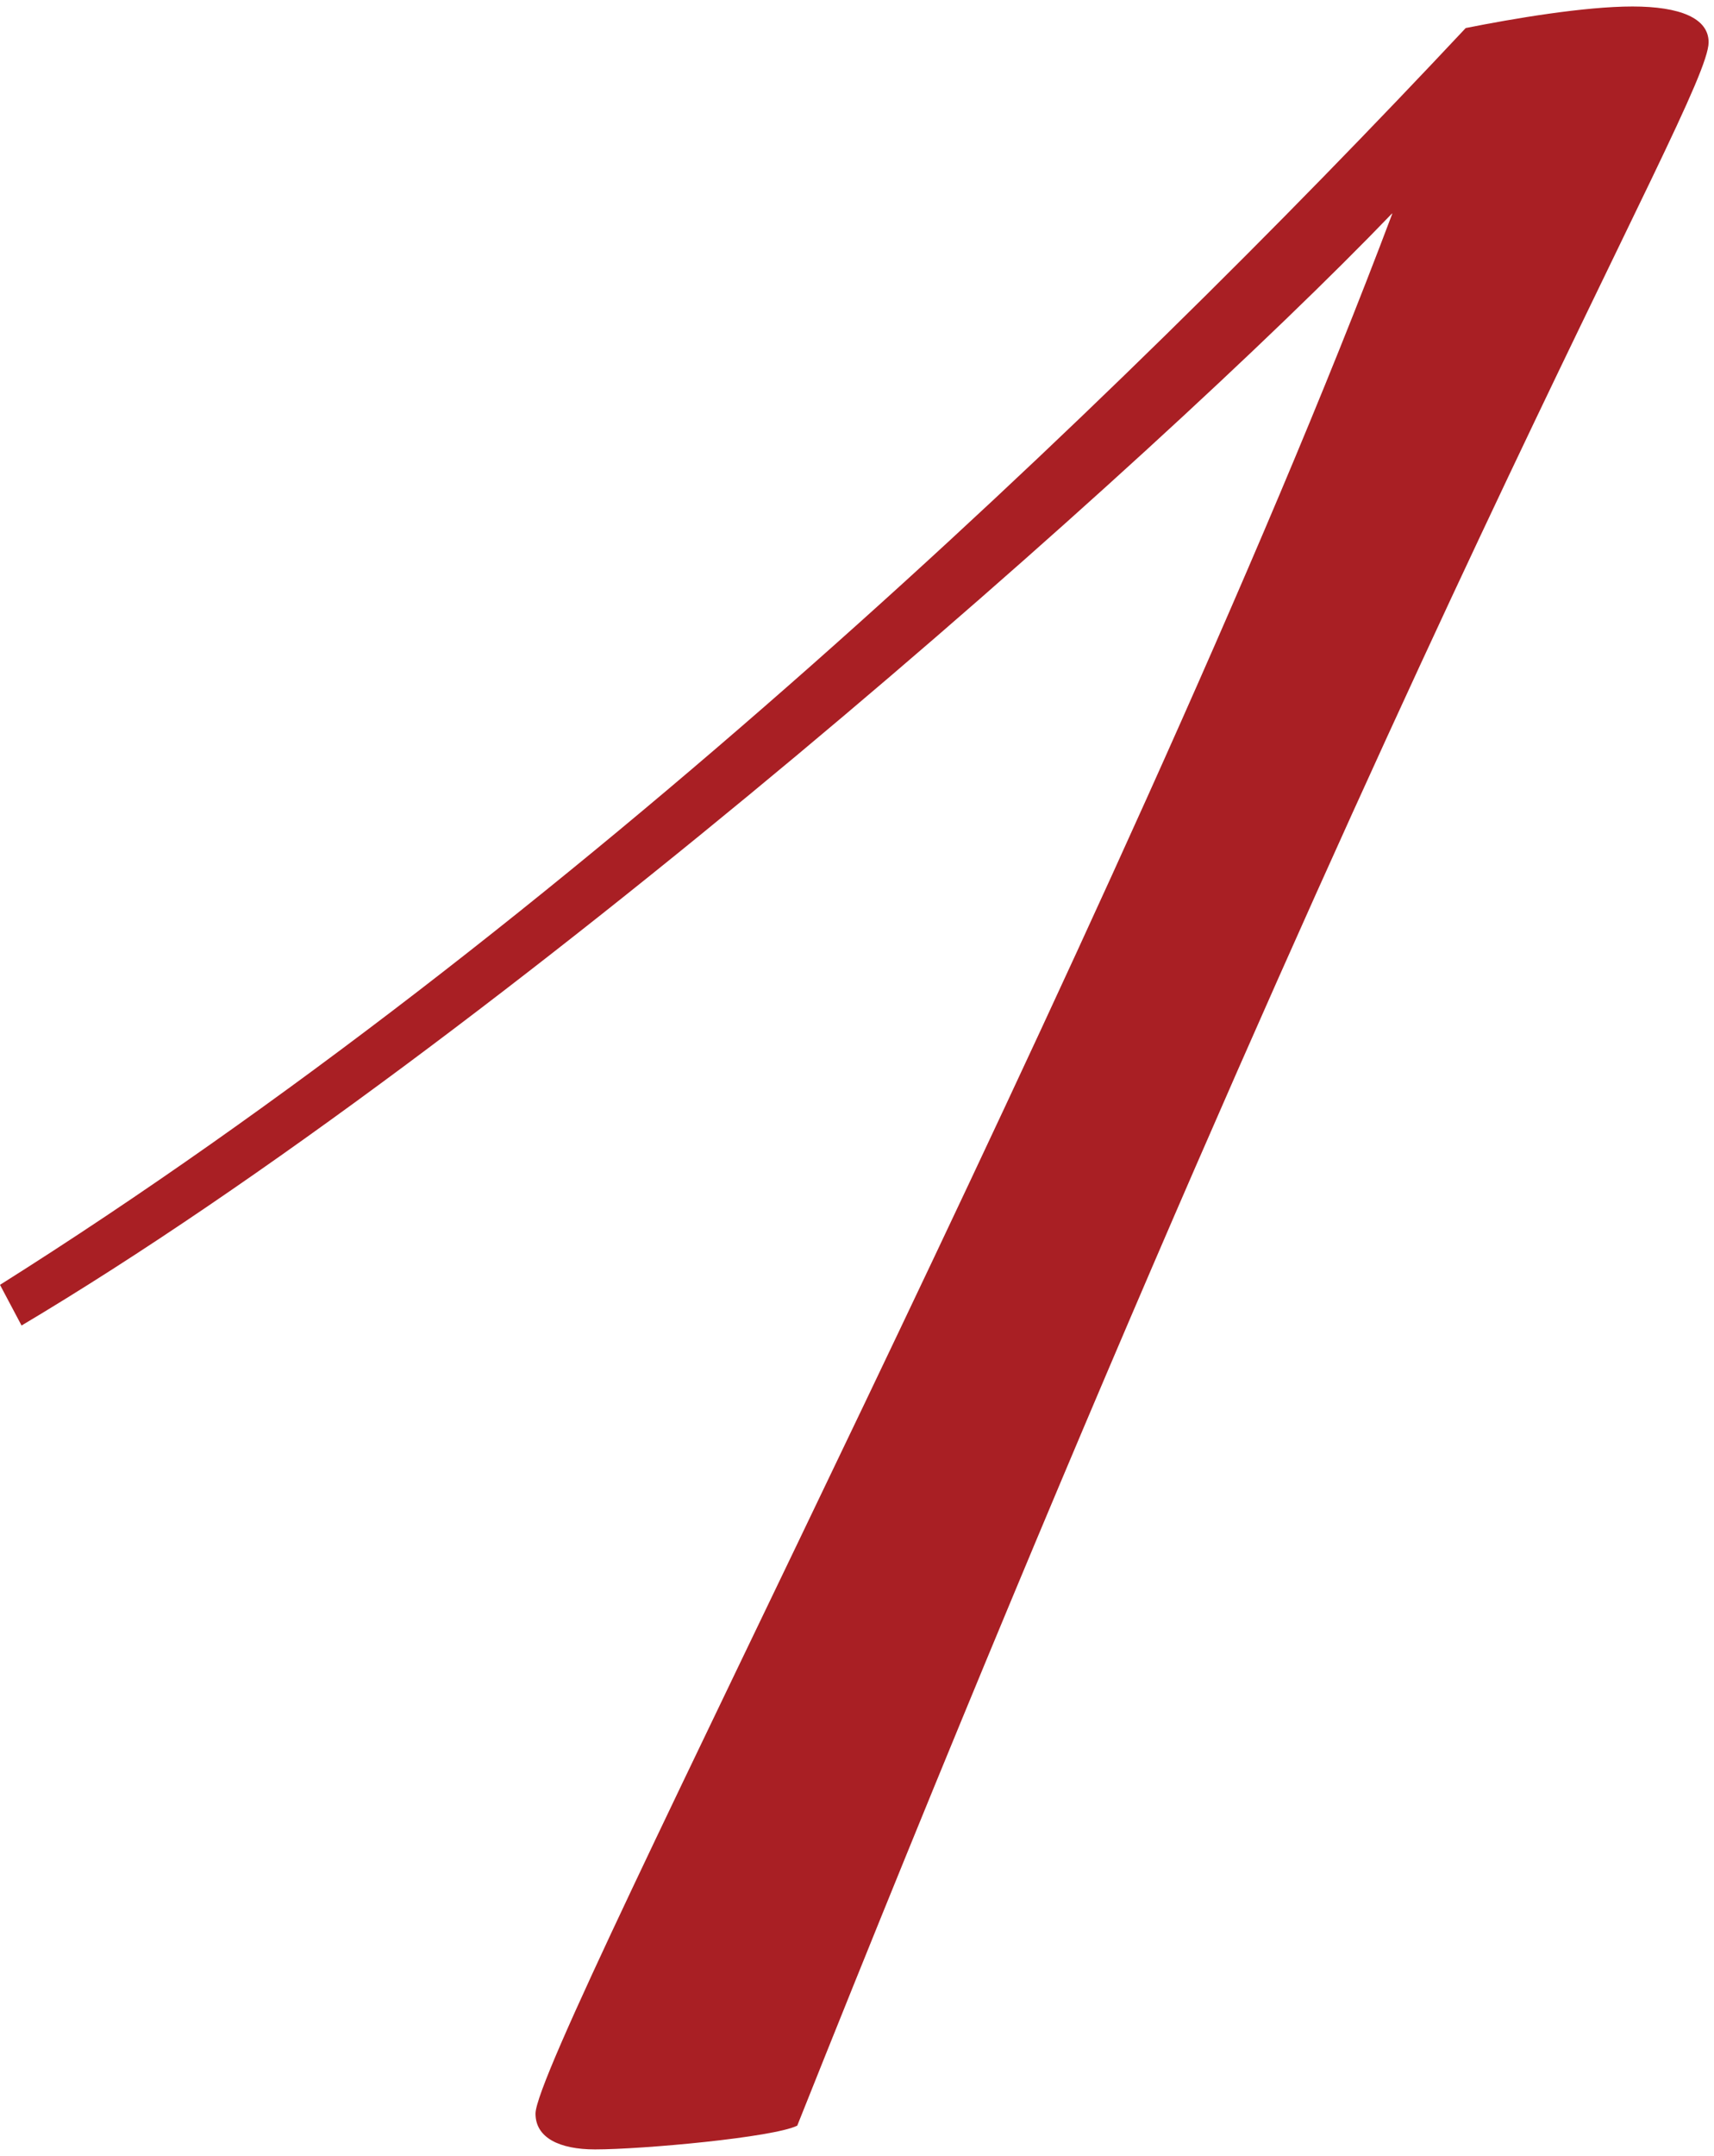 <?xml version="1.0" encoding="UTF-8"?> <svg xmlns="http://www.w3.org/2000/svg" width="70" height="88" viewBox="0 0 70 88" fill="none"><g clip-path="url(#clip0_126_62254)"><path d="M56.85 8.715C47.23 18.725 20.31 42.545 0.88 54.105L0 52.445C23.13 37.875 45.29 16.685 59.86 1.145C61.81 0.755 64.72 0.265 66.67 0.265C68.62 0.265 69.78 0.745 69.78 1.725C69.78 4.155 57.34 24.655 32.56 86.765C31.59 87.245 26.25 87.735 24.3 87.735C22.84 87.735 21.87 87.255 21.87 86.275C21.87 83.655 46.07 37.395 56.86 8.725L56.85 8.715Z" fill="#A91F24"></path></g><defs><clipPath id="clip0_126_62254"><rect width="69.78" height="87.47" fill="white" transform="translate(0 0.265)"></rect></clipPath></defs></svg> 
